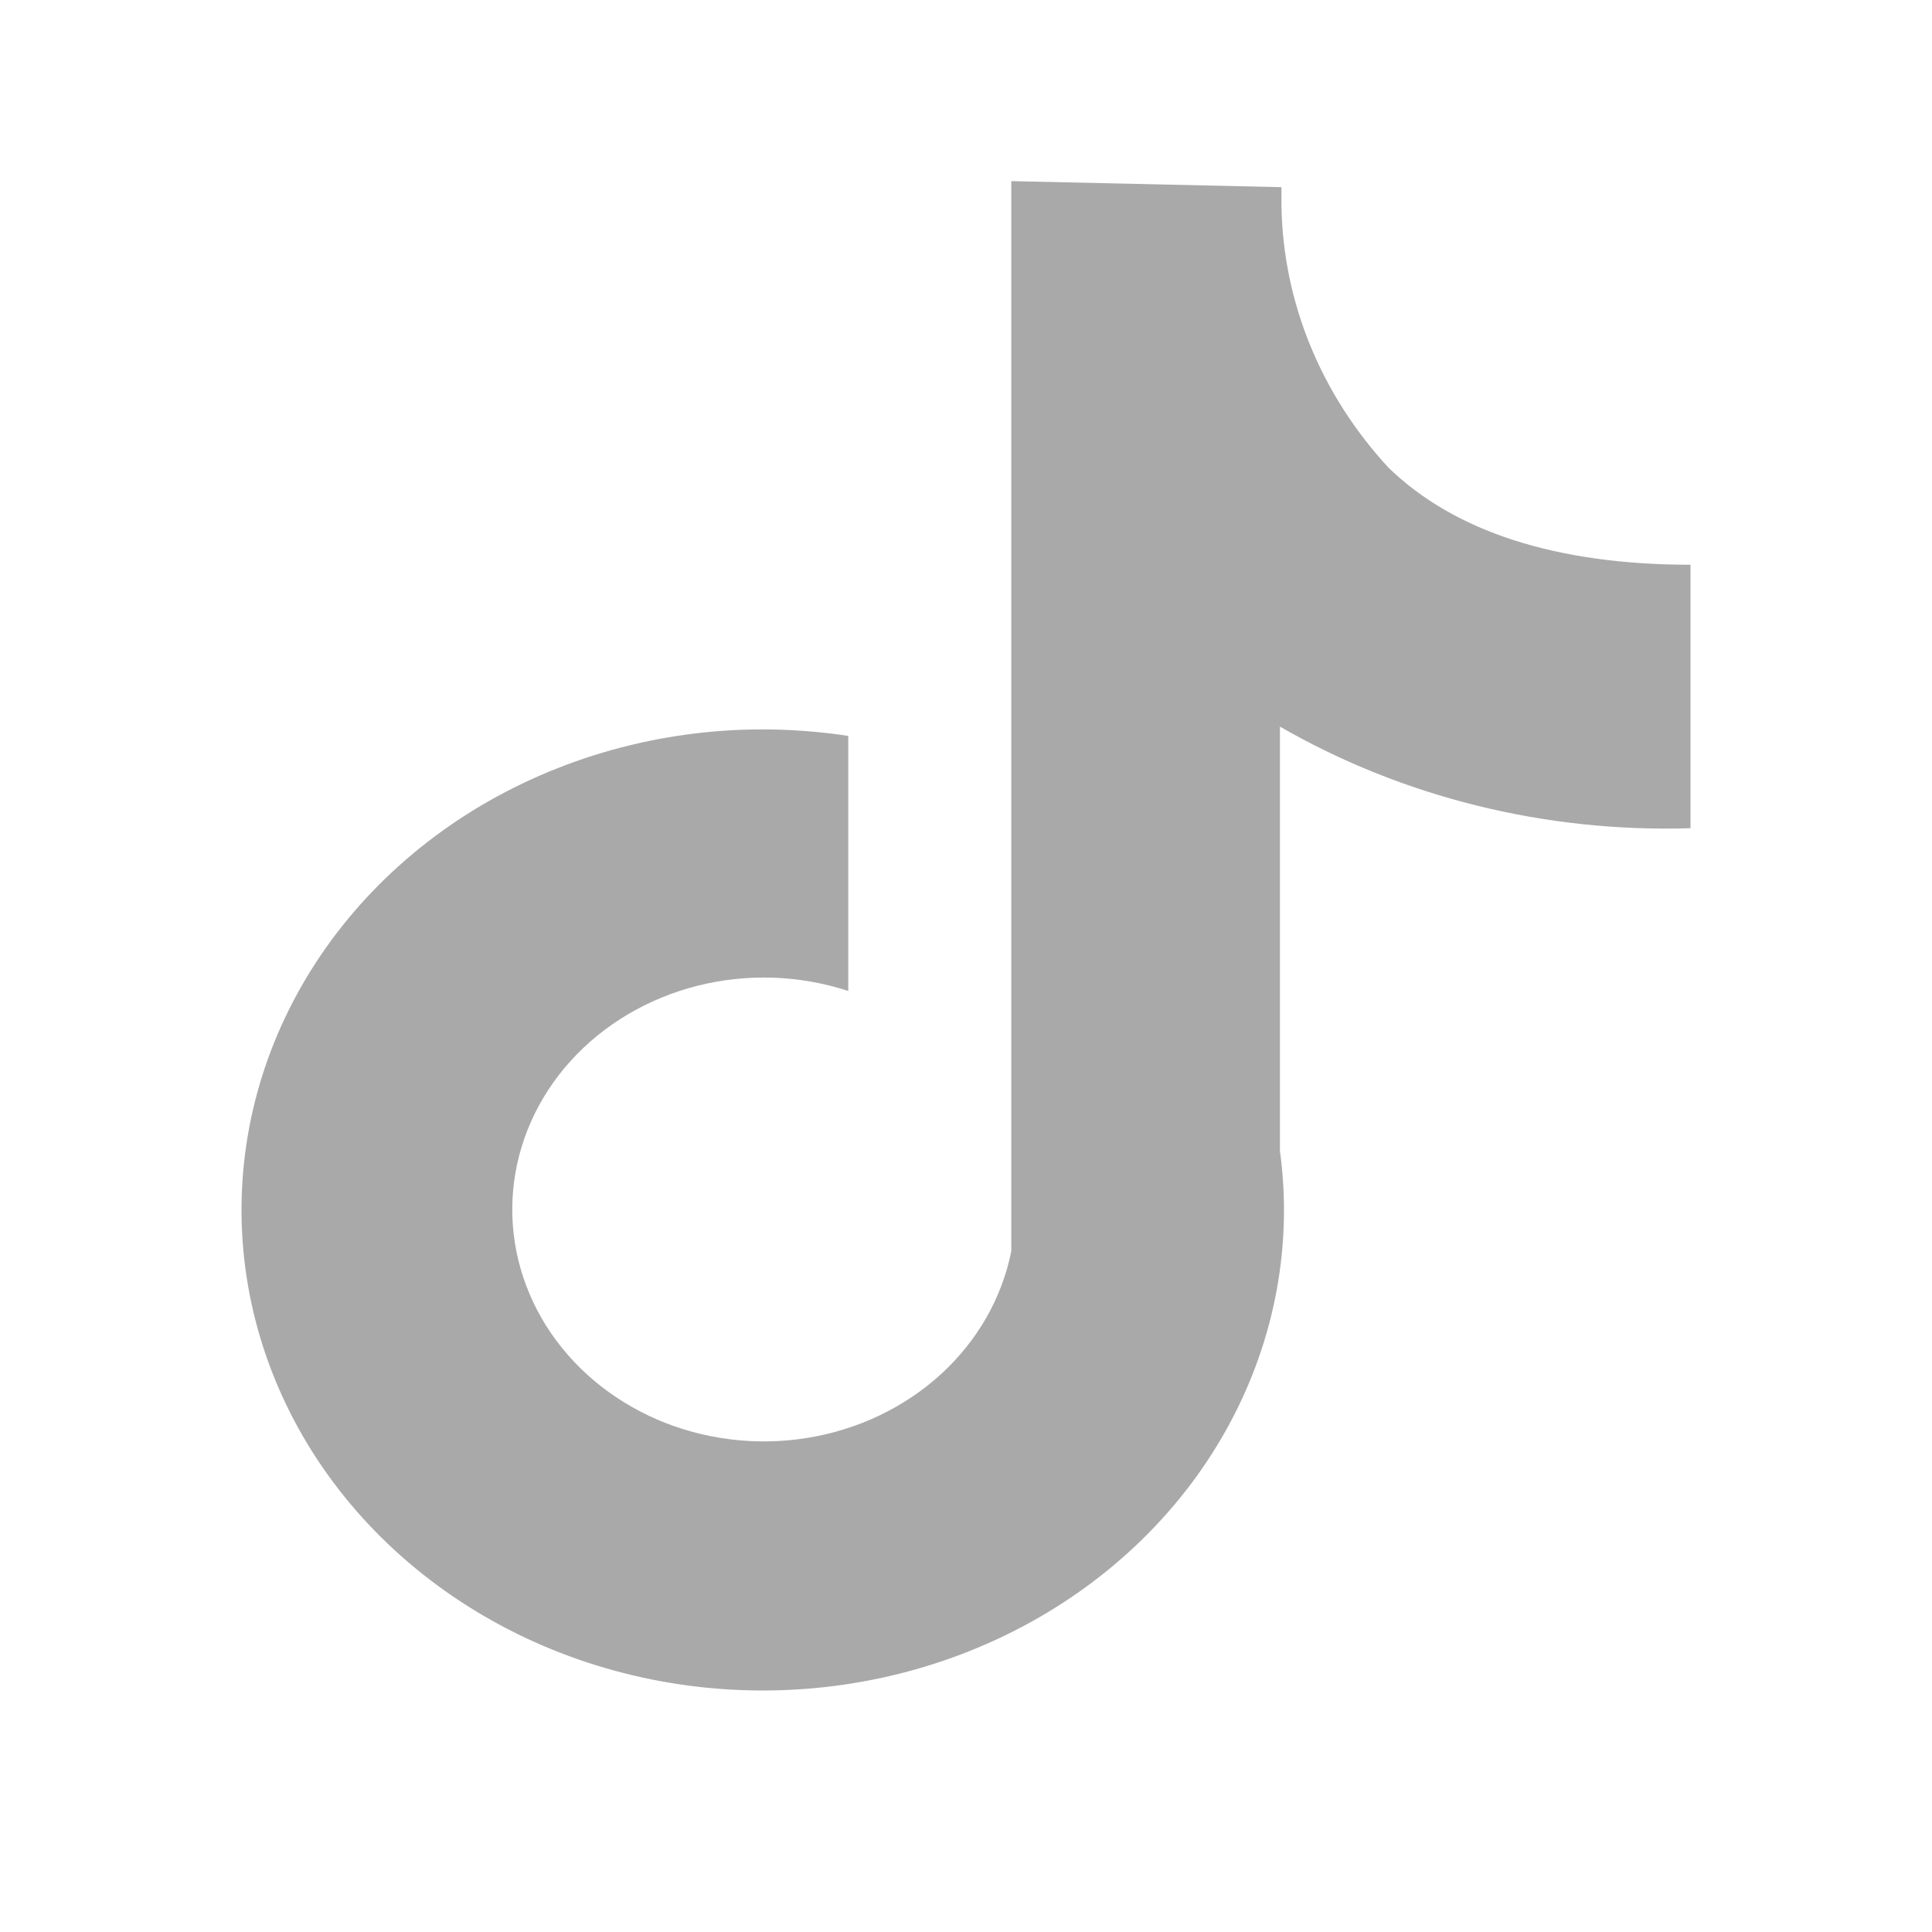 <svg width="32" height="32" viewBox="0 0 32 32" fill="none" xmlns="http://www.w3.org/2000/svg">
<g id="LinkedinLogo">
<path id="Vector" d="M28 13.718V9.354C25.783 9.354 24.092 8.808 23 7.748C21.88 6.538 21.252 5.006 21.225 3.415V3.1L16.75 3V20.724C16.596 21.498 16.189 22.209 15.584 22.762C14.978 23.315 14.202 23.684 13.362 23.818C12.522 23.952 11.657 23.845 10.885 23.512C10.113 23.178 9.47 22.635 9.043 21.954C8.617 21.273 8.427 20.488 8.5 19.705C8.573 18.922 8.904 18.178 9.45 17.574C9.996 16.97 10.73 16.535 11.553 16.327C12.375 16.12 13.247 16.15 14.05 16.414V12.189C13.582 12.118 13.108 12.082 12.633 12.081C10.926 12.081 9.257 12.548 7.837 13.422C6.417 14.297 5.311 15.54 4.657 16.995C4.004 18.449 3.833 20.049 4.166 21.593C4.499 23.137 5.321 24.556 6.529 25.669C7.736 26.782 9.274 27.54 10.949 27.847C12.624 28.154 14.36 27.997 15.937 27.394C17.515 26.792 18.863 25.771 19.812 24.463C20.76 23.154 21.267 21.615 21.267 20.041C21.266 19.714 21.244 19.389 21.2 19.065V12.035C23.235 13.207 25.602 13.792 28 13.718Z" fill="#A9A9A9"/>
</g>
</svg>
